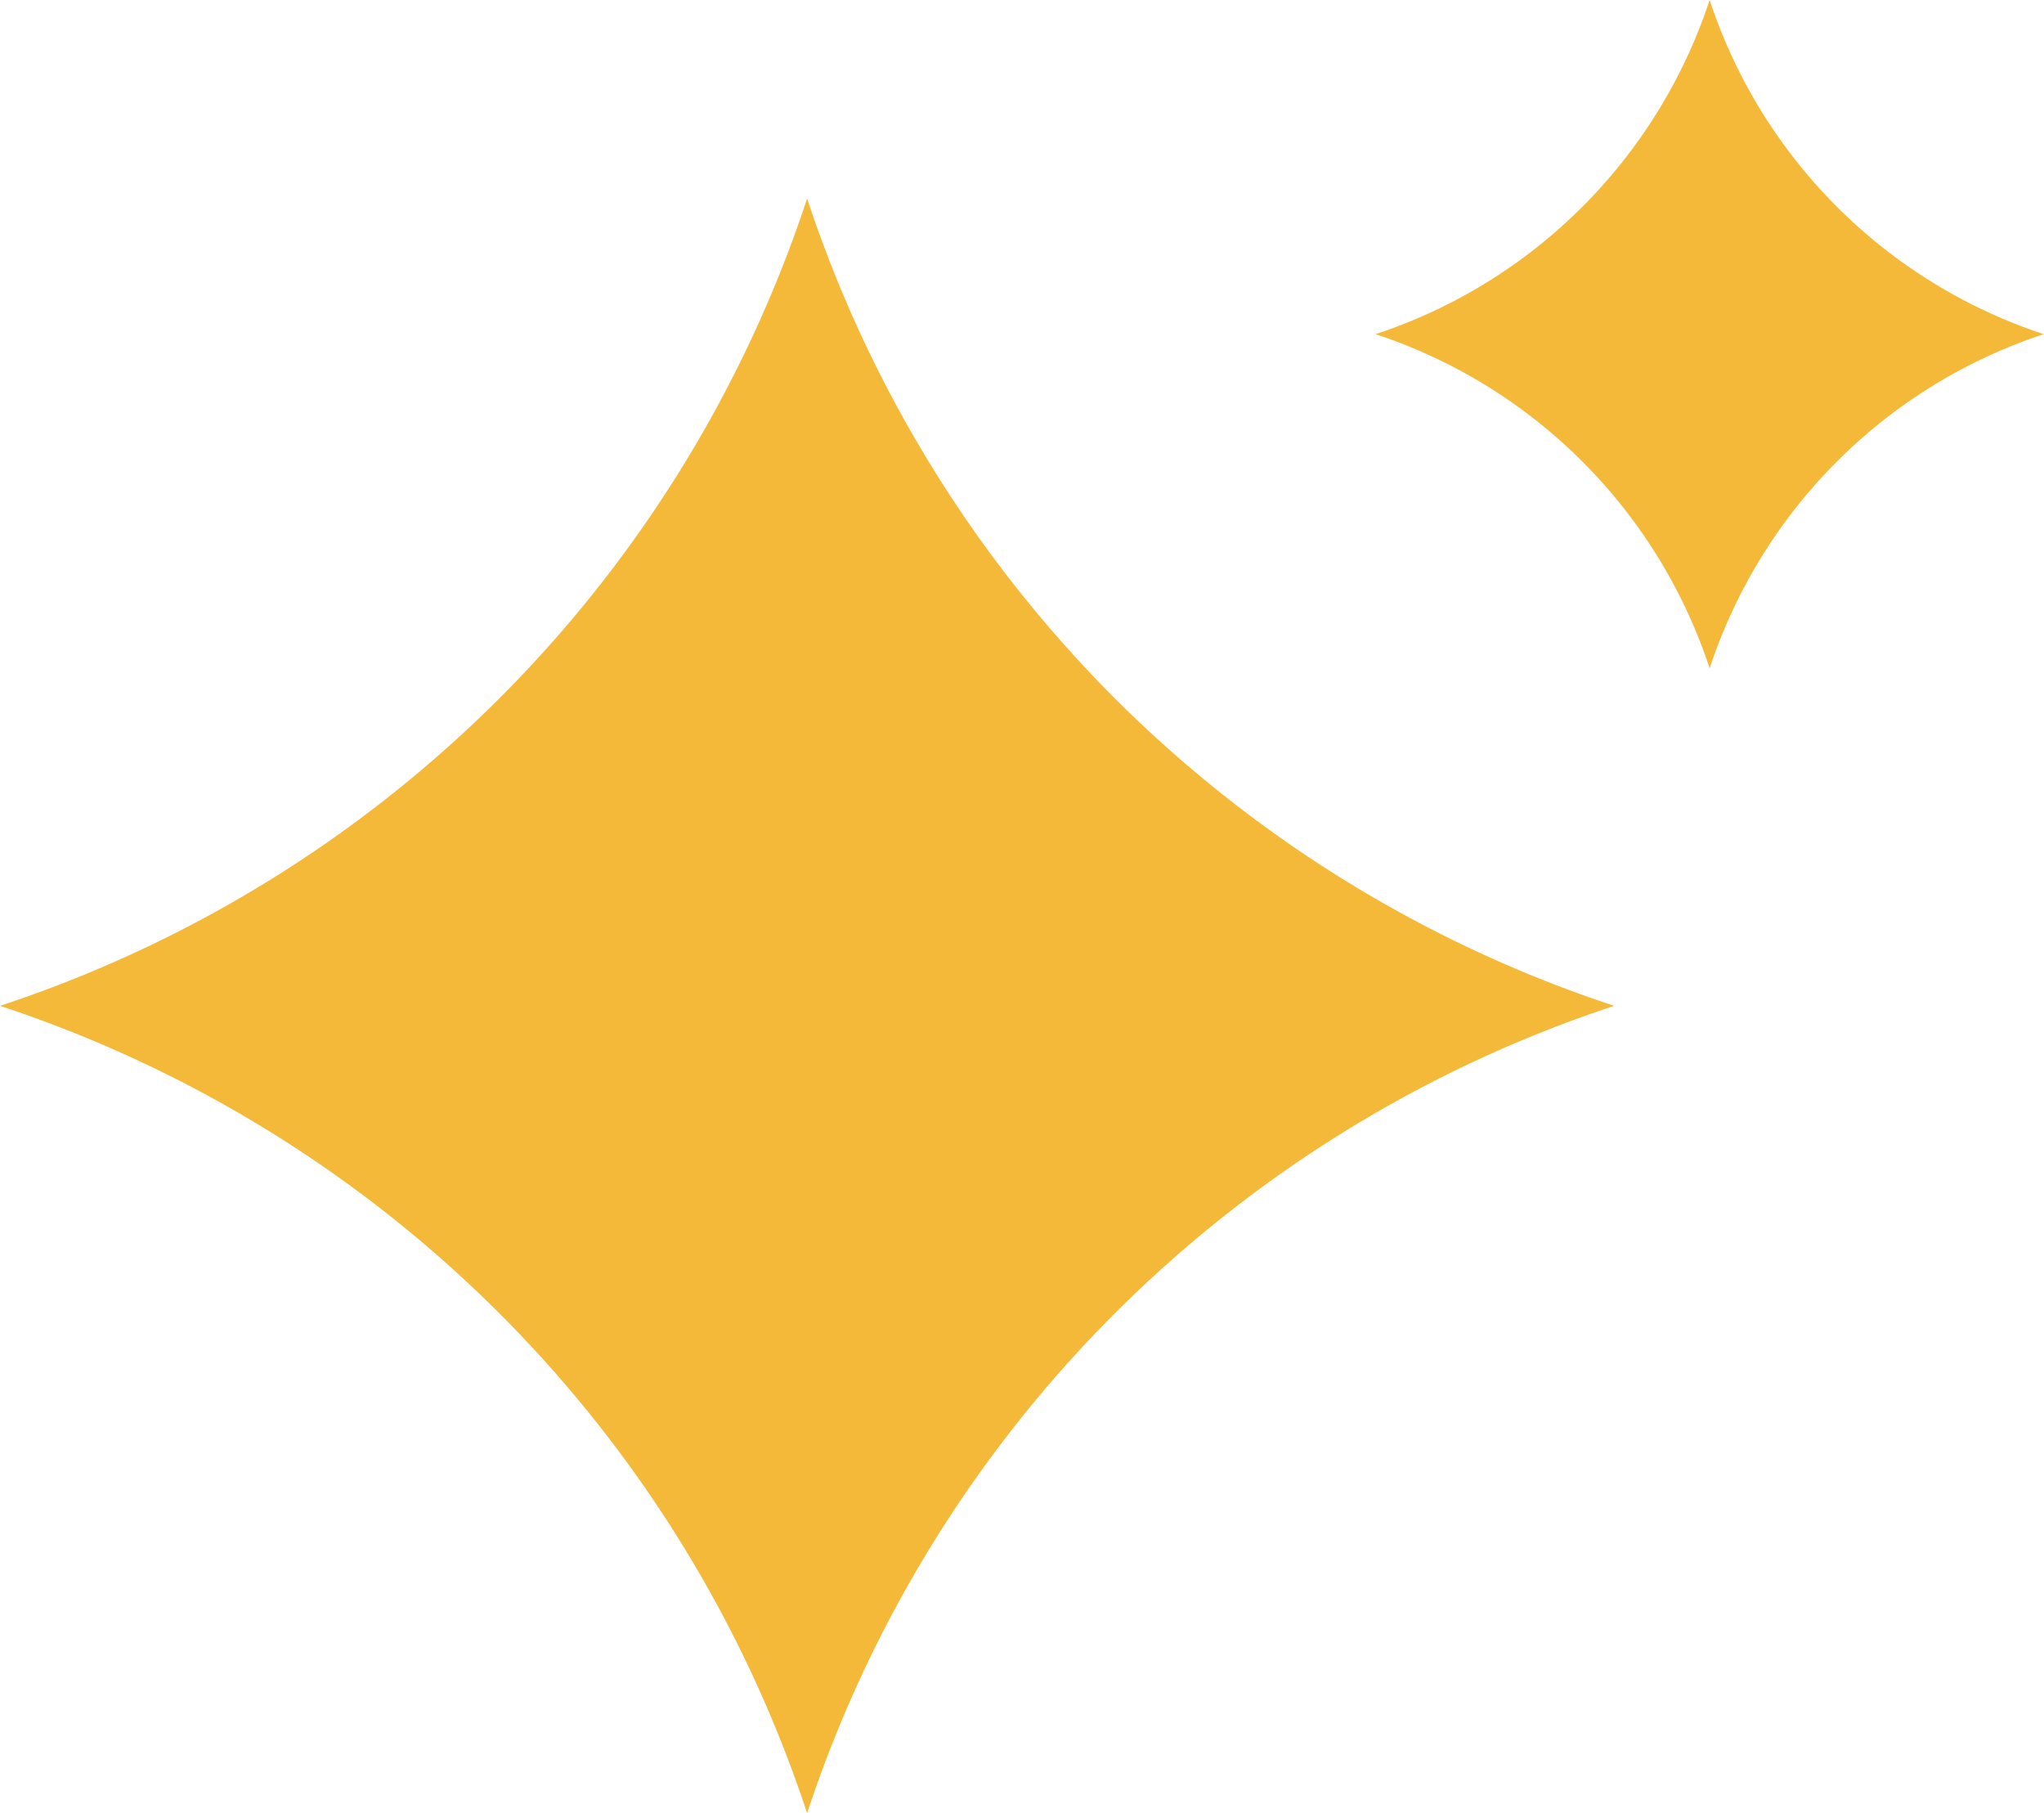 <?xml version="1.0" encoding="UTF-8" standalone="no"?><svg xmlns="http://www.w3.org/2000/svg" xmlns:xlink="http://www.w3.org/1999/xlink" fill="#000000" height="271.3" preserveAspectRatio="xMidYMid meet" version="1" viewBox="0.0 0.0 305.9 271.3" width="305.9" zoomAndPan="magnify"><g fill="#f5b93a" id="change1_1"><path d="M120.79,29.7h0A189.716,189.716,0,0,1,0,150.5H0A189.72,189.72,0,0,1,120.79,271.3h0A189.72,189.72,0,0,1,241.577,150.5h0A189.716,189.716,0,0,1,120.79,29.7Z"/><path d="M255.861,0h0a78.535,78.535,0,0,1-50,50h0a78.531,78.531,0,0,1,50,50h0a78.527,78.527,0,0,1,50-50h0A78.531,78.531,0,0,1,255.861,0Z"/></g></svg>